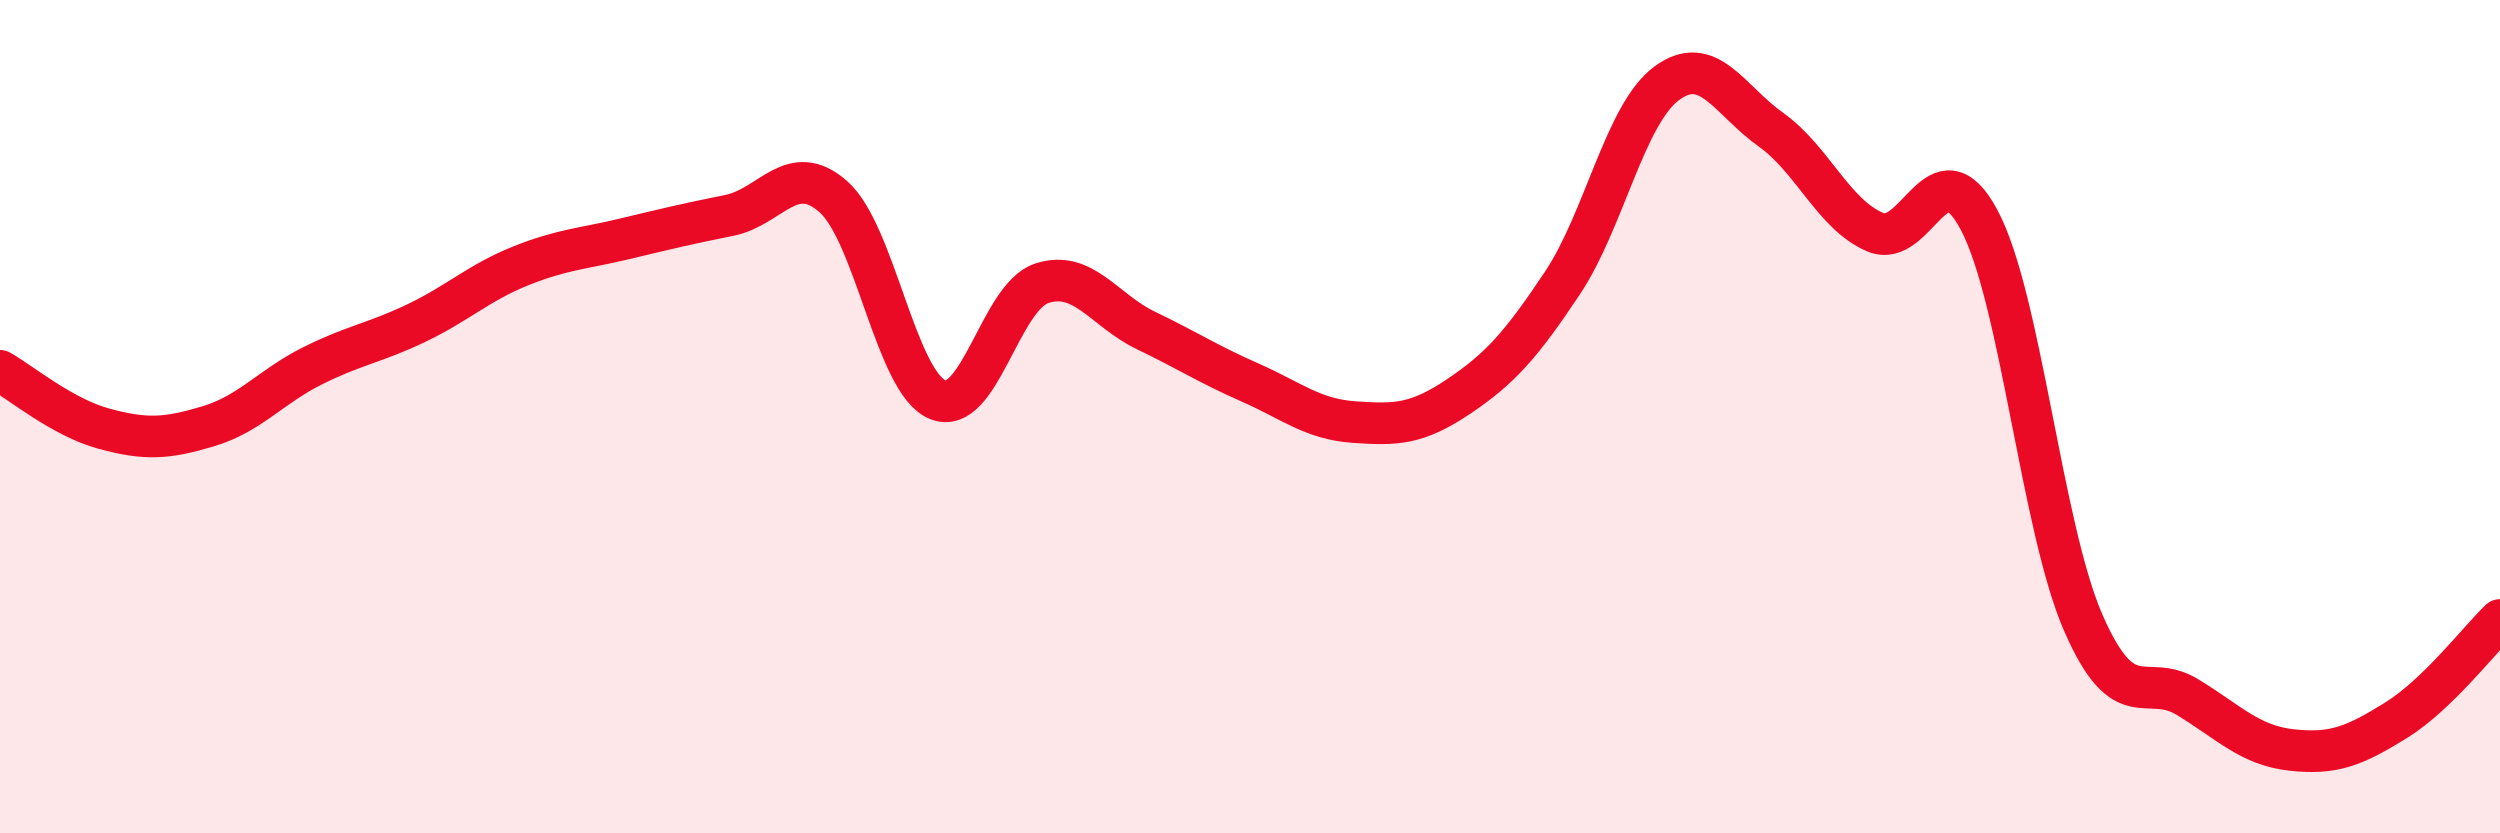 
    <svg width="60" height="20" viewBox="0 0 60 20" xmlns="http://www.w3.org/2000/svg">
      <path
        d="M 0,8.9 C 0.5,9.18 1.5,10.02 2.5,10.29 C 3.5,10.56 4,10.53 5,10.23 C 6,9.93 6.5,9.28 7.5,8.78 C 8.5,8.28 9,8.23 10,7.75 C 11,7.27 11.5,6.78 12.5,6.38 C 13.5,5.98 14,5.97 15,5.73 C 16,5.49 16.5,5.37 17.5,5.17 C 18.5,4.97 19,3.84 20,4.72 C 21,5.6 21.5,9.17 22.5,9.59 C 23.5,10.01 24,7.13 25,6.8 C 26,6.47 26.5,7.45 27.5,7.93 C 28.5,8.41 29,8.74 30,9.18 C 31,9.62 31.5,10.06 32.5,10.13 C 33.5,10.2 34,10.19 35,9.52 C 36,8.85 36.5,8.29 37.5,6.79 C 38.5,5.29 39,2.74 40,2 C 41,1.26 41.5,2.4 42.5,3.11 C 43.5,3.82 44,5.14 45,5.57 C 46,6 46.5,3.4 47.5,5.28 C 48.5,7.16 49,12.66 50,14.95 C 51,17.24 51.5,16.12 52.5,16.73 C 53.5,17.34 54,17.89 55,18 C 56,18.11 56.5,17.91 57.5,17.29 C 58.5,16.67 59.5,15.36 60,14.88L60 20L0 20Z"
        fill="#EB0A25"
        opacity="0.1"
        stroke-linecap="round"
        stroke-linejoin="round"
      />
      <path
        d="M 0,8.9 C 0.5,9.18 1.5,10.02 2.5,10.29 C 3.5,10.56 4,10.53 5,10.23 C 6,9.93 6.5,9.28 7.5,8.78 C 8.5,8.28 9,8.23 10,7.75 C 11,7.27 11.5,6.78 12.5,6.38 C 13.5,5.98 14,5.97 15,5.73 C 16,5.49 16.5,5.37 17.5,5.17 C 18.5,4.97 19,3.84 20,4.72 C 21,5.6 21.5,9.17 22.5,9.59 C 23.5,10.01 24,7.13 25,6.8 C 26,6.47 26.5,7.45 27.5,7.93 C 28.5,8.41 29,8.74 30,9.18 C 31,9.62 31.5,10.06 32.5,10.13 C 33.5,10.2 34,10.19 35,9.52 C 36,8.85 36.5,8.29 37.5,6.79 C 38.5,5.29 39,2.74 40,2 C 41,1.26 41.5,2.4 42.5,3.11 C 43.5,3.82 44,5.14 45,5.57 C 46,6 46.5,3.4 47.5,5.28 C 48.5,7.16 49,12.66 50,14.95 C 51,17.24 51.5,16.12 52.5,16.73 C 53.5,17.34 54,17.89 55,18 C 56,18.11 56.5,17.91 57.5,17.29 C 58.5,16.67 59.5,15.36 60,14.88"
        stroke="#EB0A25"
        stroke-width="1"
        fill="none"
        stroke-linecap="round"
        stroke-linejoin="round"
      />
    </svg>
  